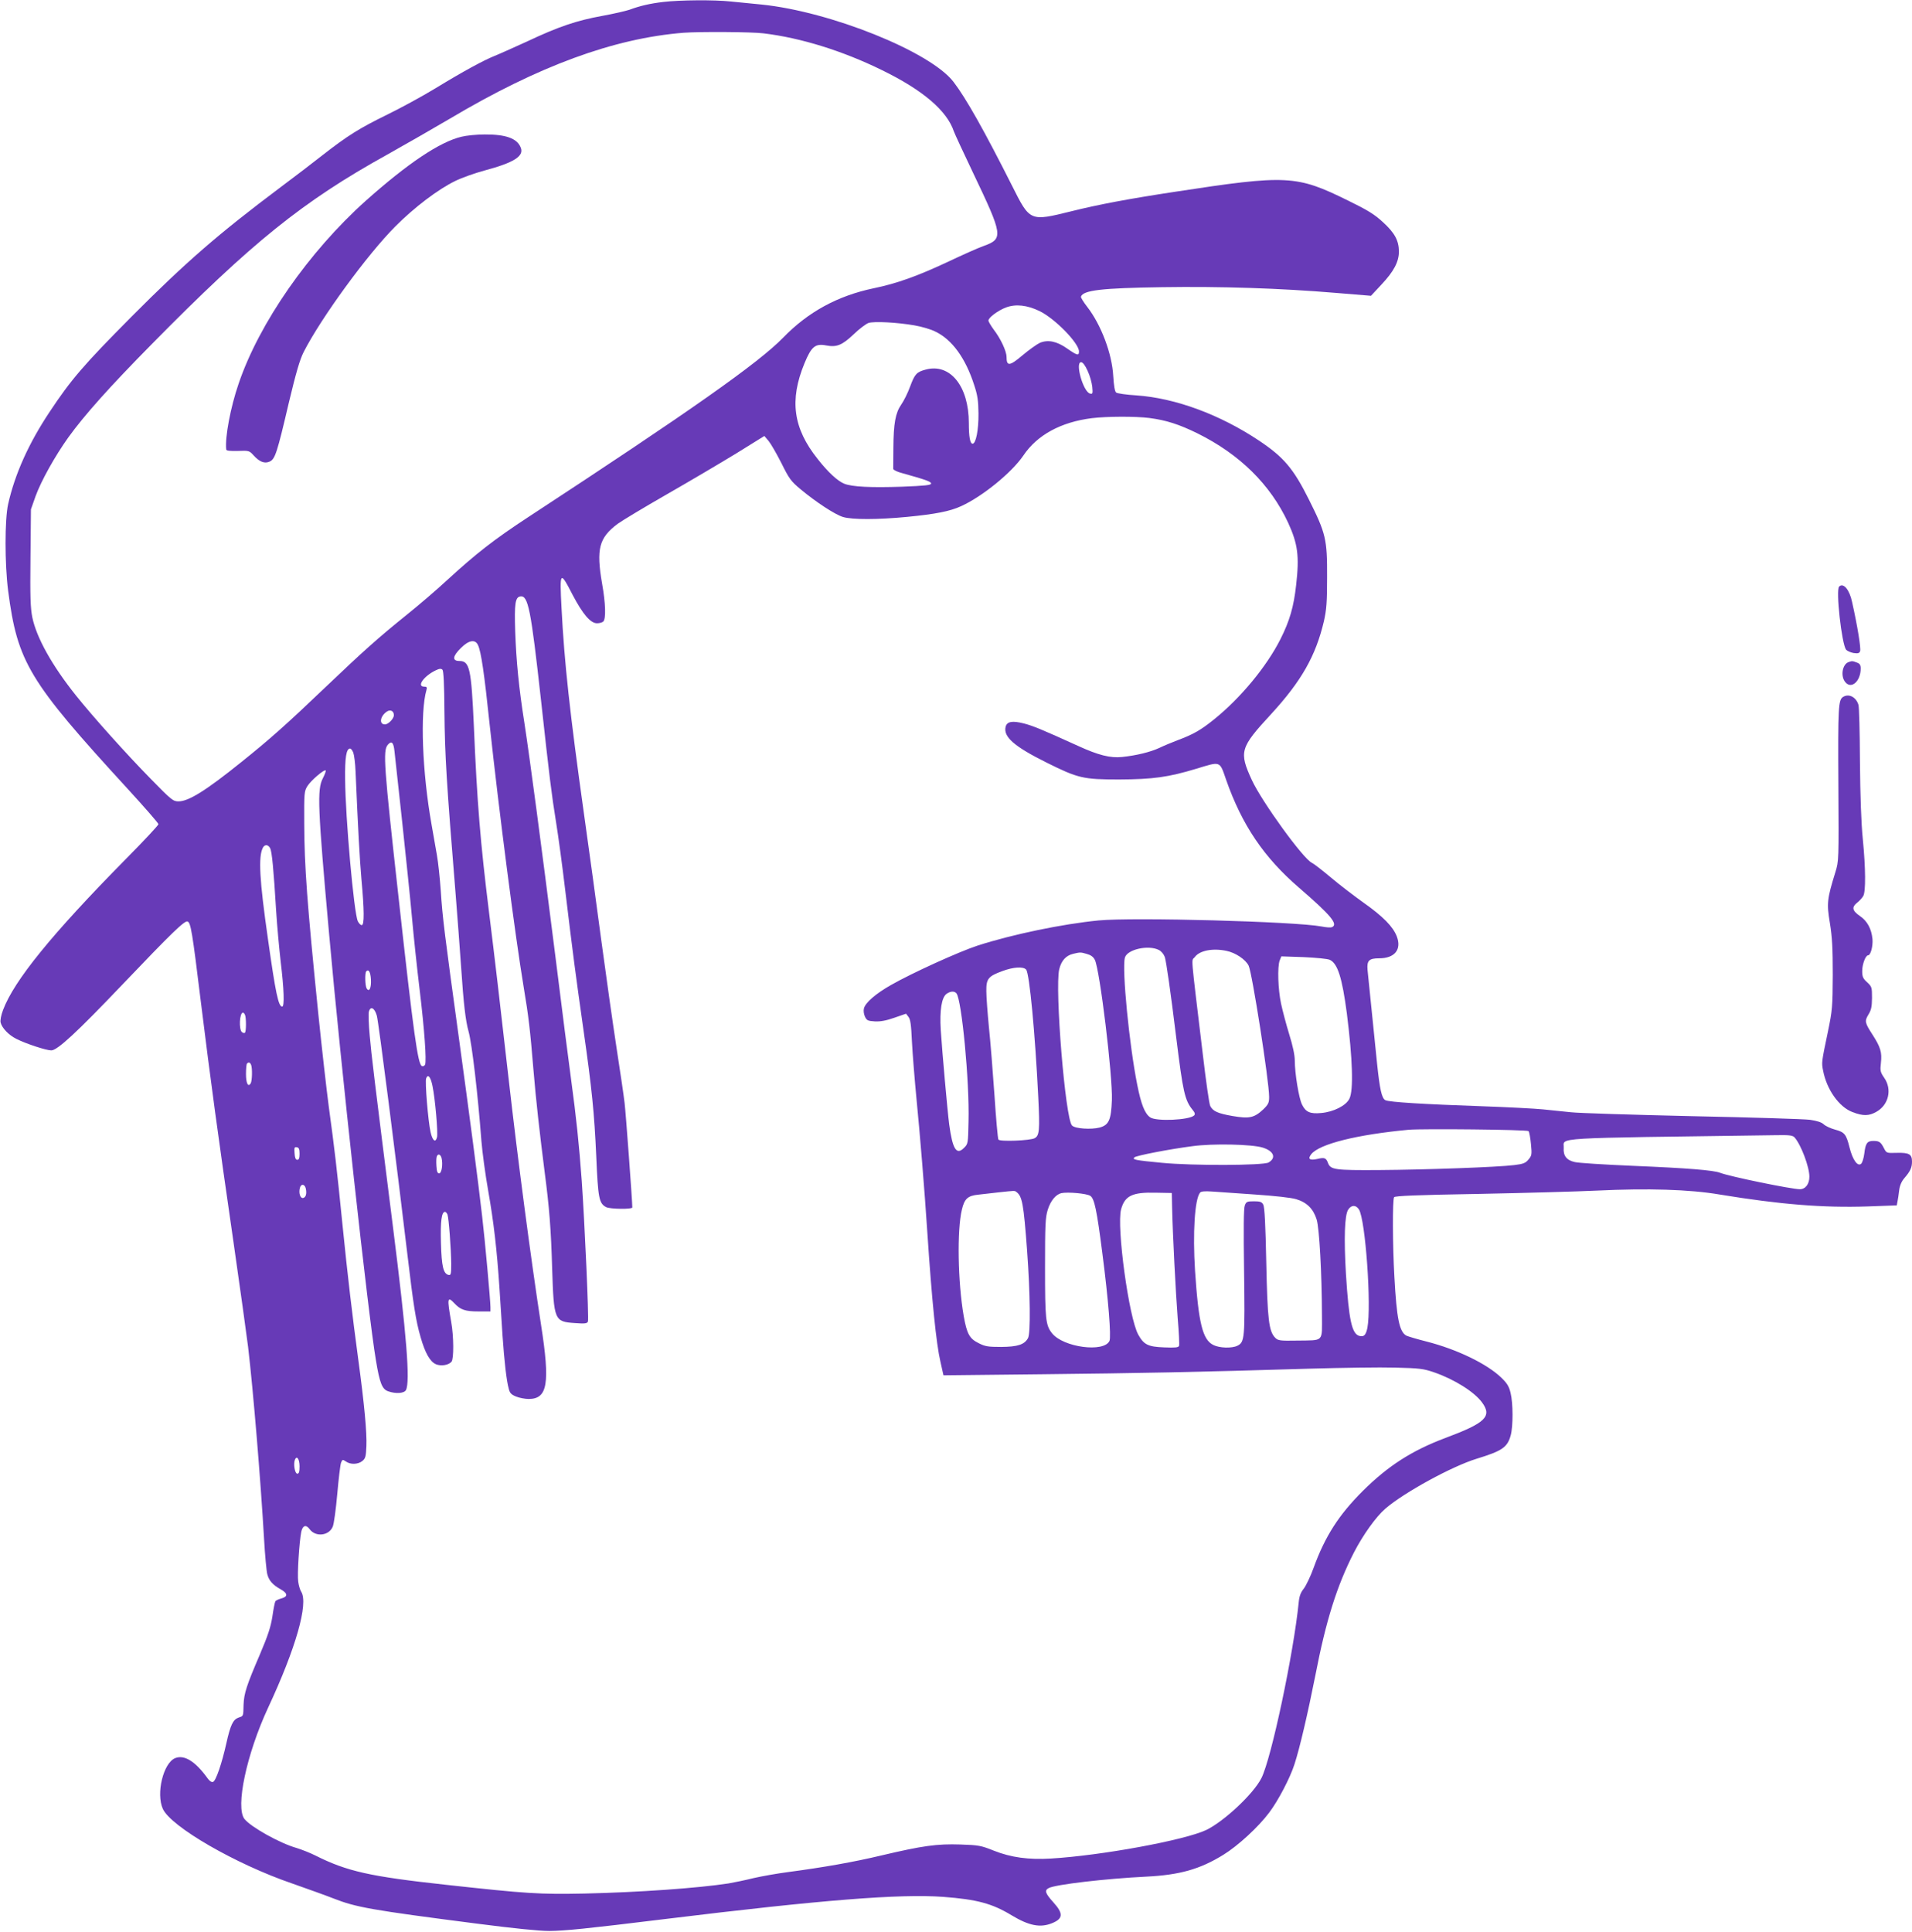 <?xml version="1.0" standalone="no"?>
<!DOCTYPE svg PUBLIC "-//W3C//DTD SVG 20010904//EN"
 "http://www.w3.org/TR/2001/REC-SVG-20010904/DTD/svg10.dtd">
<svg version="1.0" xmlns="http://www.w3.org/2000/svg"
 width="1267pt" height="1280pt" viewBox="0 0 1267 1280"
 preserveAspectRatio="xMidYMid meet">
<g transform="translate(0,1280) scale(0.1,-0.1)"
fill="#673ab7" stroke="none">
<path d="M4395 12787 c-86 -10 -155 -26 -222 -51 -23 -8 -104 -27 -181 -41
-171 -31 -290 -71 -502 -171 -90 -41 -186 -84 -214 -95 -72 -29 -207 -102
-392 -215 -87 -53 -231 -131 -319 -174 -182 -89 -262 -139 -425 -266 -63 -50
-189 -146 -280 -214 -411 -308 -631 -499 -989 -859 -316 -318 -401 -417 -542
-630 -138 -207 -230 -411 -275 -611 -23 -102 -23 -397 0 -575 62 -474 137
-598 792 -1312 112 -122 204 -228 204 -234 0 -7 -98 -112 -218 -233 -490 -497
-739 -804 -812 -999 -13 -34 -19 -68 -16 -82 9 -37 54 -84 105 -109 63 -32
197 -76 231 -76 40 0 168 118 471 436 328 344 413 426 432 418 21 -8 31 -66
87 -525 68 -549 116 -900 215 -1584 46 -319 90 -638 99 -710 34 -288 83 -879
106 -1275 6 -107 16 -211 21 -230 11 -43 35 -71 89 -101 48 -27 49 -49 3 -61
-18 -5 -35 -13 -38 -18 -4 -6 -13 -51 -20 -101 -11 -70 -29 -125 -83 -252 -89
-207 -105 -258 -108 -332 -2 -79 0 -75 -33 -86 -37 -13 -54 -49 -81 -170 -29
-131 -69 -249 -88 -256 -9 -4 -22 4 -36 23 -81 113 -155 159 -216 134 -78 -33
-127 -234 -81 -336 54 -118 482 -366 856 -494 99 -35 223 -79 276 -100 148
-58 246 -76 954 -167 241 -31 406 -48 475 -48 104 1 237 14 775 80 1029 126
1550 167 1835 146 225 -17 325 -44 455 -123 113 -68 188 -83 265 -52 75 30 78
64 10 139 -54 60 -60 79 -31 94 43 24 381 63 646 76 222 11 357 49 512 145 96
59 232 184 303 279 60 79 139 230 168 321 35 107 89 340 138 587 71 367 143
595 256 816 60 116 146 237 209 291 124 107 441 280 604 330 169 52 204 75
226 156 16 60 16 211 -1 280 -10 43 -23 64 -60 100 -96 93 -294 189 -498 241
-63 16 -123 34 -133 39 -46 25 -64 114 -79 390 -12 209 -13 510 -2 527 5 9
154 15 562 22 305 6 658 16 784 22 333 16 612 8 811 -26 401 -66 688 -89 982
-79 l192 7 5 26 c3 14 8 48 11 74 4 32 16 59 34 80 39 45 51 70 51 110 0 49
-19 60 -100 58 -69 -2 -69 -2 -86 31 -21 41 -31 48 -70 48 -41 0 -52 -15 -60
-83 -4 -31 -13 -62 -22 -69 -23 -19 -56 28 -76 109 -22 88 -33 101 -96 118
-29 8 -62 23 -75 35 -15 14 -44 23 -91 30 -38 5 -388 16 -779 24 -390 9 -753
20 -805 26 -52 5 -135 14 -185 19 -49 5 -234 15 -410 21 -378 13 -611 27 -635
40 -24 13 -37 72 -55 245 -33 327 -58 572 -63 619 -5 61 10 76 77 76 103 0
150 58 117 145 -25 65 -91 132 -218 222 -62 44 -160 119 -217 167 -57 48 -115
93 -128 99 -57 26 -330 403 -397 547 -87 189 -79 215 127 438 201 219 296 386
350 616 17 76 21 125 21 291 1 253 -8 290 -121 516 -102 204 -166 280 -331
390 -258 172 -553 281 -810 299 -68 4 -129 13 -136 19 -9 7 -15 46 -19 109 -8
148 -80 339 -172 458 -25 32 -44 63 -42 68 14 43 137 57 537 63 389 6 785 -7
1154 -38 l231 -19 68 73 c84 89 117 153 117 221 -1 73 -28 123 -106 194 -55
51 -100 79 -229 142 -345 170 -404 173 -1150 59 -303 -46 -506 -84 -686 -129
-276 -68 -273 -69 -394 172 -183 363 -304 578 -387 686 -154 200 -816 466
-1273 512 -60 6 -151 15 -202 20 -110 12 -338 10 -448 -3z m665 -208 c248 -30
524 -116 785 -244 270 -132 430 -268 476 -406 7 -19 64 -142 127 -274 199
-417 202 -437 70 -485 -35 -12 -142 -60 -239 -106 -201 -94 -338 -143 -489
-174 -239 -50 -434 -156 -600 -327 -165 -169 -609 -482 -1692 -1191 -224 -147
-341 -238 -534 -415 -71 -66 -194 -171 -274 -235 -180 -145 -281 -235 -535
-477 -252 -241 -369 -345 -555 -494 -236 -190 -350 -261 -417 -261 -36 0 -46
8 -183 148 -163 166 -385 414 -497 554 -158 198 -261 382 -289 518 -12 61 -15
134 -12 395 l3 320 31 88 c37 101 127 263 217 389 106 147 271 332 552 617
666 676 1001 946 1560 1256 127 71 313 178 415 238 587 349 1086 533 1550 570
106 8 452 6 530 -4z m1828 -1840 c103 -50 262 -213 262 -268 0 -30 -13 -26
-79 20 -68 48 -127 60 -181 37 -19 -9 -70 -45 -114 -82 -85 -72 -106 -75 -106
-12 0 39 -39 122 -85 182 -19 26 -35 53 -35 60 0 20 64 67 117 87 65 24 140
15 221 -24z m-828 -95 c47 -8 109 -26 138 -41 111 -53 200 -176 257 -353 23
-69 28 -105 29 -190 1 -109 -17 -200 -39 -200 -17 0 -25 46 -25 137 0 244
-124 398 -286 354 -60 -16 -72 -29 -103 -112 -15 -42 -42 -96 -59 -120 -38
-55 -51 -123 -52 -289 -1 -69 -1 -130 -1 -137 1 -7 27 -20 59 -28 157 -44 192
-56 192 -69 0 -11 -41 -15 -193 -21 -205 -7 -332 -1 -383 20 -44 18 -107 76
-176 164 -162 203 -188 389 -87 634 46 111 71 132 144 118 69 -13 105 1 182
74 37 36 82 69 98 75 37 12 190 4 305 -16z m1147 -301 c15 -31 28 -79 31 -106
4 -44 3 -49 -14 -45 -45 8 -102 208 -60 208 11 0 27 -21 43 -57z m411 -313
c109 -14 196 -42 316 -101 281 -139 484 -339 602 -593 64 -140 75 -220 53
-412 -16 -145 -43 -238 -104 -359 -91 -181 -264 -390 -439 -531 -88 -71 -138
-100 -243 -139 -37 -14 -92 -37 -121 -51 -58 -27 -151 -50 -247 -60 -77 -8
-157 12 -290 73 -240 109 -298 133 -359 149 -78 20 -113 13 -122 -21 -17 -67
56 -131 271 -238 209 -104 243 -112 480 -112 226 1 326 15 512 71 164 50 154
54 198 -73 105 -300 251 -515 483 -715 212 -183 263 -244 217 -262 -8 -3 -39
-1 -68 5 -174 33 -1247 62 -1477 40 -243 -24 -569 -92 -800 -166 -123 -40
-436 -182 -576 -262 -99 -56 -170 -117 -179 -155 -4 -15 -1 -38 7 -55 12 -25
19 -28 65 -31 36 -2 75 5 129 24 l78 27 16 -21 c13 -16 18 -52 23 -164 4 -78
18 -253 31 -388 21 -211 53 -598 71 -875 30 -452 59 -739 87 -859 l20 -89 657
7 c646 7 1012 14 1771 37 212 6 466 10 565 7 163 -4 188 -7 260 -32 133 -46
265 -129 316 -199 68 -93 23 -136 -245 -236 -221 -83 -379 -185 -546 -351
-158 -158 -249 -299 -325 -508 -20 -56 -50 -118 -65 -138 -21 -26 -30 -50 -34
-92 -34 -338 -181 -1033 -247 -1164 -53 -105 -248 -287 -366 -344 -144 -68
-695 -169 -1028 -189 -150 -9 -265 7 -379 52 -85 34 -100 37 -222 41 -156 5
-249 -8 -521 -72 -188 -45 -389 -80 -623 -111 -69 -9 -171 -27 -228 -40 -56
-14 -130 -29 -165 -35 -201 -31 -595 -59 -952 -67 -303 -6 -381 -1 -920 58
-504 55 -656 89 -865 194 -36 18 -92 40 -125 50 -110 31 -303 139 -345 192
-61 78 14 430 156 736 185 396 269 692 220 770 -8 12 -17 43 -20 68 -7 45 7
261 20 327 9 45 32 52 56 19 39 -53 128 -44 153 17 8 18 21 116 30 217 9 101
20 194 25 207 9 22 11 22 32 8 30 -22 81 -20 109 3 21 17 24 30 27 99 4 87
-14 280 -53 567 -41 303 -73 576 -105 895 -38 380 -53 507 -91 785 -16 121
-47 396 -69 610 -75 742 -93 982 -94 1270 -1 201 0 212 21 246 23 37 112 113
121 104 3 -3 -5 -26 -19 -53 -38 -74 -34 -187 42 -1032 76 -855 259 -2526 310
-2823 25 -152 41 -192 81 -206 51 -18 106 -14 118 8 29 55 5 360 -86 1081
-126 999 -143 1141 -154 1267 -7 73 -9 144 -6 158 10 41 38 28 53 -25 12 -42
131 -978 203 -1585 39 -331 56 -439 87 -545 30 -106 63 -163 102 -180 34 -14
84 -6 103 17 16 20 15 168 -2 263 -28 158 -26 174 21 124 40 -43 72 -54 159
-54 l80 0 0 28 c0 42 -37 452 -55 602 -27 239 -83 663 -154 1181 -95 690 -109
801 -120 974 -6 83 -17 191 -26 240 -9 50 -25 140 -35 200 -62 346 -77 746
-34 893 5 18 2 22 -15 22 -52 0 -3 70 76 108 25 12 36 13 45 4 7 -7 12 -94 13
-274 3 -295 13 -463 75 -1223 11 -132 26 -341 35 -465 17 -255 30 -363 50
-435 23 -83 62 -420 85 -725 6 -74 26 -223 45 -330 36 -204 58 -390 75 -650 5
-85 15 -225 20 -310 12 -172 26 -296 41 -351 7 -30 17 -40 49 -53 22 -9 60
-16 83 -16 126 0 143 102 82 493 -66 429 -153 1085 -215 1632 -59 518 -91 792
-130 1105 -56 451 -79 725 -100 1230 -17 379 -28 430 -95 430 -50 0 -47 31 9
86 53 53 96 60 114 18 20 -43 41 -183 77 -528 61 -566 168 -1393 225 -1736 33
-196 43 -284 65 -550 16 -195 42 -425 74 -675 31 -237 42 -372 50 -645 11
-339 15 -348 150 -357 67 -5 82 -3 87 10 7 19 -21 643 -41 932 -18 245 -36
418 -71 675 -14 102 -61 469 -104 815 -95 753 -170 1317 -205 1544 -37 234
-54 410 -61 606 -6 185 0 228 34 233 52 8 70 -84 137 -688 57 -518 69 -617
100 -810 14 -85 41 -285 60 -445 51 -425 71 -575 120 -920 58 -404 73 -560 86
-845 12 -280 18 -314 66 -339 26 -13 173 -15 173 -2 0 42 -43 625 -51 691 -5
47 -30 213 -54 370 -24 157 -69 474 -100 705 -31 231 -82 609 -115 840 -94
670 -131 1010 -149 1365 -13 247 -10 250 73 89 68 -129 119 -189 162 -189 17
0 35 5 42 12 18 18 15 121 -8 249 -40 232 -21 305 103 398 29 21 175 109 325
195 150 86 357 208 460 271 l187 116 28 -33 c15 -18 53 -84 85 -147 51 -103
63 -120 127 -173 102 -85 228 -168 282 -184 61 -18 228 -18 425 1 186 18 284
37 357 71 141 64 335 222 412 335 92 137 249 222 454 248 100 12 287 13 383 1z
m-5008 -1969 c0 -23 -37 -61 -59 -61 -40 0 -33 53 11 84 24 17 48 6 48 -23z
m4 -238 c3 -32 26 -242 51 -468 24 -225 54 -511 65 -635 11 -124 34 -340 51
-480 32 -266 46 -467 36 -494 -4 -9 -13 -13 -21 -10 -27 10 -55 211 -155 1119
-97 871 -104 970 -72 1009 25 30 39 18 45 -41z m-273 -10 c6 -16 13 -71 15
-123 17 -390 27 -576 39 -715 19 -207 20 -305 2 -305 -8 0 -19 12 -26 26 -26
57 -82 684 -84 939 -2 147 8 205 33 205 6 0 15 -12 21 -27z m-551 -633 c12
-22 23 -138 40 -418 6 -95 20 -246 30 -335 22 -180 26 -297 10 -297 -25 0 -44
91 -94 445 -57 398 -65 548 -34 608 12 23 35 22 48 -3z m5890 -675 c17 -9 32
-28 39 -47 10 -36 36 -212 76 -538 44 -355 56 -410 107 -473 16 -19 19 -30 11
-38 -31 -31 -251 -41 -291 -13 -36 25 -60 85 -86 216 -53 265 -102 764 -82
842 14 55 156 87 226 51z m449 -6 c58 -12 124 -56 145 -97 23 -44 136 -767
136 -870 0 -39 -5 -50 -39 -83 -60 -56 -92 -63 -203 -44 -97 17 -130 31 -148
66 -7 11 -29 168 -50 347 -83 693 -76 609 -53 640 32 44 120 61 212 41z m-927
-20 c26 -7 43 -19 53 -39 33 -64 119 -771 113 -930 -5 -131 -20 -164 -80 -181
-57 -15 -164 -8 -184 13 -45 44 -115 908 -85 1035 14 58 45 92 93 103 46 11
49 11 90 -1z m1610 -39 c52 -24 82 -119 113 -355 38 -300 45 -510 17 -565 -22
-46 -105 -88 -187 -95 -73 -7 -103 6 -127 56 -21 41 -48 208 -48 291 0 37 -13
98 -37 175 -20 65 -44 156 -54 203 -20 94 -25 243 -9 286 l11 27 147 -5 c86
-4 158 -11 174 -18z m-2012 -65 c22 -27 59 -419 80 -842 11 -222 8 -258 -24
-275 -29 -16 -231 -24 -240 -9 -4 6 -16 138 -26 293 -11 156 -27 360 -37 453
-9 94 -17 200 -17 237 -1 82 12 99 105 133 74 28 141 32 159 10z m-4342 -65
c3 -56 -11 -87 -28 -60 -11 17 -13 103 -3 114 16 16 28 -4 31 -54z m3880 -92
c35 -44 87 -584 80 -850 -3 -146 -3 -148 -31 -175 -49 -49 -75 -7 -97 156 -12
93 -46 476 -56 626 -8 132 6 217 39 240 26 18 51 19 65 3z m-4714 -144 c8 -21
8 -109 -1 -117 -3 -4 -12 -2 -20 4 -21 18 -16 129 7 129 4 0 11 -7 14 -16z
m40 -330 c9 -23 7 -107 -3 -123 -17 -27 -31 1 -31 63 0 34 3 66 7 69 11 11 20
8 27 -9z m1202 -140 c18 -87 37 -309 30 -339 -10 -40 -30 -24 -43 34 -16 72
-38 335 -29 356 12 31 30 9 42 -51z m7263 -299 c5 -5 12 -44 16 -86 7 -70 5
-77 -17 -103 -19 -23 -35 -29 -93 -36 -110 -14 -591 -31 -894 -33 -296 -2
-324 2 -341 47 -12 33 -23 38 -68 27 -54 -12 -68 -1 -43 31 54 68 304 130 646
162 92 8 784 1 794 -9z m1763 -42 c43 -49 98 -195 98 -260 0 -49 -26 -83 -63
-83 -55 0 -465 84 -529 109 -45 17 -215 31 -578 46 -190 8 -363 19 -385 25
-54 12 -77 42 -73 94 5 71 -119 63 1399 84 99 2 118 -1 131 -15z m-3525 -67
c74 -23 92 -68 39 -99 -35 -20 -500 -22 -707 -2 -178 17 -197 21 -182 36 12
12 236 55 383 74 138 19 395 13 467 -9z m-6382 -41 c0 -29 -4 -40 -15 -40 -11
0 -16 13 -18 43 -3 38 -1 43 15 40 14 -2 18 -13 18 -43z m941 -28 c10 -41 1
-102 -16 -102 -11 0 -16 13 -18 49 -2 27 -1 55 2 62 8 22 25 16 32 -9z m-900
-201 c8 -35 1 -60 -17 -64 -19 -4 -31 32 -22 66 7 29 31 28 39 -2z m4709 -24
c39 -28 48 -79 71 -387 21 -286 24 -552 6 -582 -24 -43 -69 -57 -177 -58 -87
0 -107 3 -150 25 -61 30 -78 62 -99 180 -39 225 -45 570 -12 705 17 72 39 92
109 99 28 3 88 10 132 15 110 12 109 12 120 3z m1580 -17 c132 -9 242 -21 274
-31 71 -21 114 -64 136 -135 18 -59 34 -354 35 -631 0 -186 17 -168 -167 -171
-110 -2 -124 0 -142 18 -43 43 -52 118 -60 500 -5 248 -11 367 -20 383 -10 18
-20 22 -62 22 -45 0 -51 -3 -60 -27 -8 -20 -9 -154 -5 -438 6 -443 4 -468 -44
-492 -36 -18 -119 -16 -160 5 -71 35 -98 145 -121 492 -16 251 -2 474 33 517
7 9 30 11 77 8 36 -3 165 -12 286 -20z m-1090 -9 c27 -18 43 -92 80 -382 40
-307 59 -552 47 -579 -36 -79 -307 -43 -381 51 -42 53 -46 92 -46 434 0 285 2
332 18 384 19 60 53 101 90 110 42 9 168 -2 192 -18z m542 -76 c4 -181 24
-566 37 -734 8 -93 12 -176 9 -184 -5 -11 -24 -13 -99 -10 -107 4 -134 18
-171 84 -62 109 -145 716 -114 831 25 90 74 114 231 110 l105 -2 2 -95z m1238
-14 c43 -66 84 -639 56 -785 -10 -48 -23 -61 -53 -53 -50 13 -70 106 -89 410
-14 236 -9 391 15 427 21 32 51 32 71 1z m-6040 -33 c9 -24 24 -228 25 -326 0
-69 -2 -78 -17 -75 -35 7 -47 56 -51 213 -4 144 4 205 27 205 5 0 12 -8 16
-17z m-980 -1669 c0 -37 -4 -49 -15 -49 -16 0 -27 63 -16 92 12 31 31 6 31
-43z"/>
<path d="M3058 11894 c-144 -34 -358 -178 -635 -425 -376 -337 -706 -810 -842
-1212 -53 -154 -91 -354 -82 -435 1 -9 22 -11 77 -10 74 3 76 2 105 -30 39
-43 73 -56 107 -40 35 17 48 56 126 390 48 200 72 283 98 335 115 226 423 648
608 833 125 126 284 246 395 300 44 22 132 53 195 70 195 52 263 95 241 151
-23 62 -99 89 -240 88 -53 0 -122 -7 -153 -15z"/>
<path d="M12187 8913 c-23 -22 17 -378 46 -418 7 -8 29 -18 49 -22 30 -4 39
-2 44 12 7 17 -17 165 -53 326 -17 82 -58 130 -86 102z"/>
<path d="M12250 8413 c-42 -15 -55 -93 -22 -133 40 -49 102 6 102 90 0 24 -6
33 -26 40 -28 11 -32 11 -54 3z"/>
<path d="M12213 8182 c-31 -20 -34 -67 -31 -576 3 -510 3 -511 -20 -586 -55
-178 -58 -206 -36 -337 15 -93 19 -166 19 -343 -1 -212 -3 -234 -32 -375 -43
-206 -43 -204 -32 -260 24 -125 106 -241 195 -274 70 -27 109 -26 158 2 82 46
105 149 52 225 -26 38 -28 47 -22 100 8 69 -3 104 -55 185 -52 80 -54 91 -28
134 19 30 23 52 24 110 0 70 -1 75 -32 104 -28 25 -33 37 -33 75 0 44 22 104
39 104 17 0 33 61 29 108 -7 68 -34 119 -84 153 -51 35 -55 59 -16 89 15 12
32 31 39 43 17 31 16 181 -3 377 -11 109 -17 284 -19 515 -1 193 -5 361 -10
375 -16 52 -64 76 -102 52z"/>
</g>
</svg>
